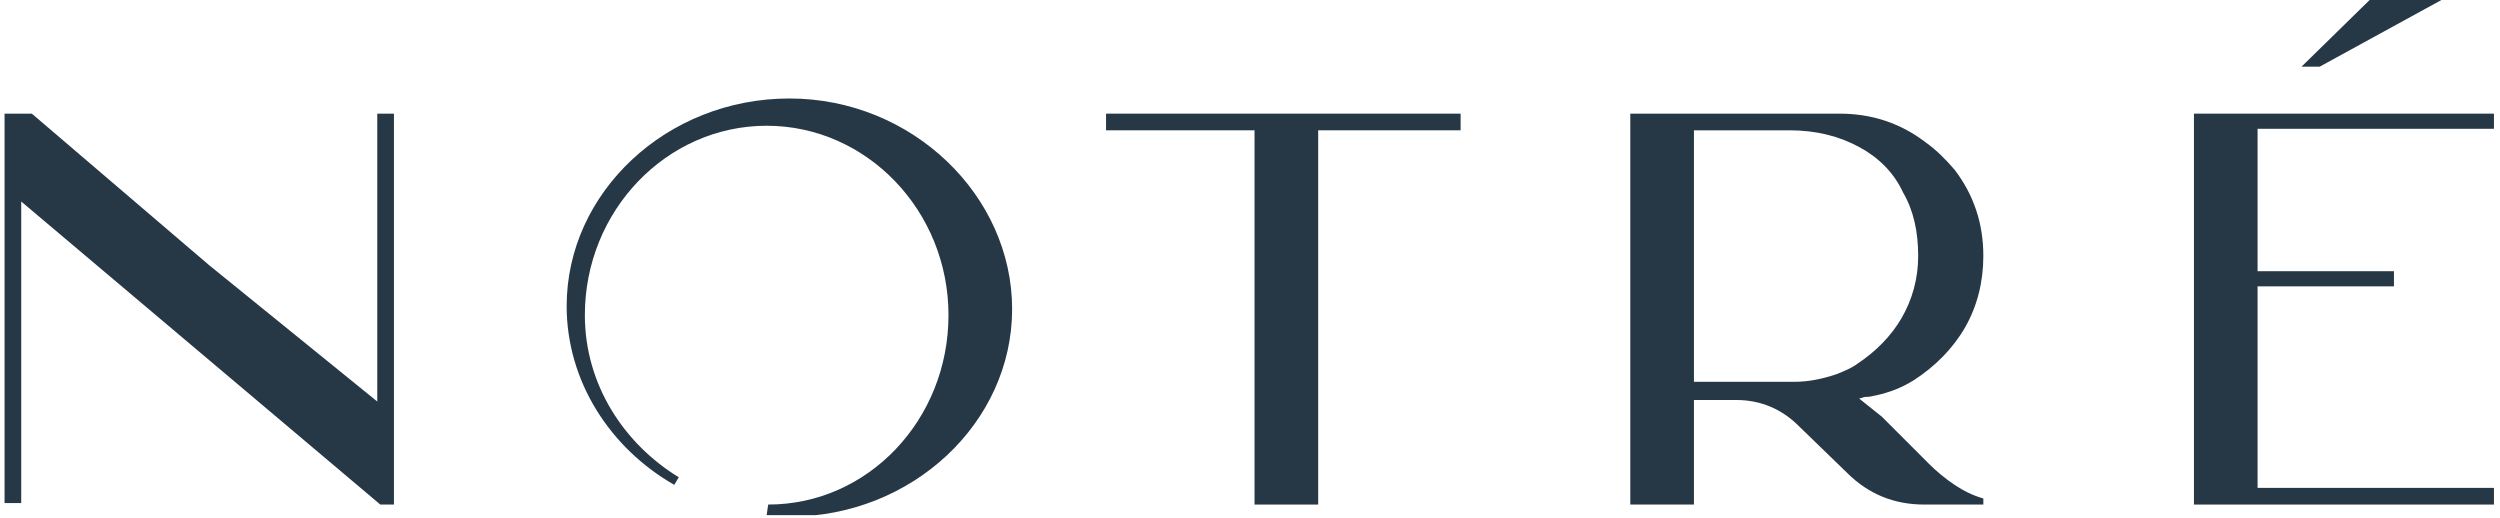 <?xml version="1.0" encoding="UTF-8"?> <svg xmlns="http://www.w3.org/2000/svg" width="140" height="29" viewBox="0 0 140 29" fill="none"> <g clip-path="url(#clip0_7_2)"> <path d="M132.873 -0.17H137.03L129.903 3.733H128.885L132.873 -0.17Z" fill="#263745"></path> <path d="M21.127 6.364H22.061V28.255H21.297L1.188 11.285V28.17H0.255V6.364H1.782L11.709 14.848L21.127 22.485V6.364Z" fill="#263745"></path> <path d="M61.939 6.364H81.794V7.297H73.818V28.255H70.254V7.297H61.939V6.364Z" fill="#263745"></path> <path d="M108.012 25.964L105.382 23.333C104.958 22.994 104.533 22.654 104.109 22.315C104.194 22.315 104.364 22.23 104.448 22.23C104.788 22.23 104.958 22.145 105.042 22.145C105.806 21.976 106.485 21.721 107.164 21.297C108.352 20.533 109.37 19.515 110.048 18.327C110.727 17.139 111.067 15.782 111.067 14.339C111.067 12.558 110.558 10.945 109.455 9.503C108.945 8.909 108.436 8.4 107.842 7.976C106.4 6.873 104.788 6.364 103.006 6.364H91.297V28.255H94.861V22.4H97.236C98.594 22.4 99.782 22.909 100.715 23.842L103.43 26.473C104.618 27.661 106.061 28.255 107.758 28.255H111.067V27.915C110.473 27.745 109.964 27.491 109.455 27.151C108.945 26.812 108.436 26.388 108.012 25.964ZM102.836 20.958C102.073 21.212 101.309 21.382 100.461 21.382H94.861V7.297H100.206C101.733 7.297 103.006 7.636 104.109 8.23C105.212 8.824 106.061 9.673 106.57 10.776C107.164 11.794 107.418 12.982 107.418 14.339C107.418 15.612 107.079 16.8 106.485 17.818C105.891 18.836 105.042 19.685 104.024 20.364C103.685 20.618 103.261 20.788 102.836 20.958Z" fill="#263745"></path> <path d="M139.661 7.212H126.424V15.188H134.061V16.036H126.424V27.321H139.661V28.255H122.861V6.364H139.661V7.212Z" fill="#263745"></path> <path d="M44.206 5.515C37.333 5.515 31.733 10.776 31.733 17.139C31.733 21.382 34.194 25.115 37.758 27.151L38.012 26.727C34.958 24.861 32.752 21.552 32.752 17.648C32.752 11.794 37.333 7.042 42.933 7.042C48.533 7.042 53.115 11.794 53.115 17.648C53.115 23.503 48.618 28.255 43.018 28.255L42.933 28.849C43.358 28.849 43.782 28.933 44.206 28.933C51.079 28.933 56.679 23.673 56.679 17.309C56.679 10.945 51.079 5.515 44.206 5.515Z" fill="#263745"></path> </g> <defs> <clipPath id="clip0_7_2"> <rect width="140" height="28.849" fill="white"></rect> </clipPath> </defs> </svg> 